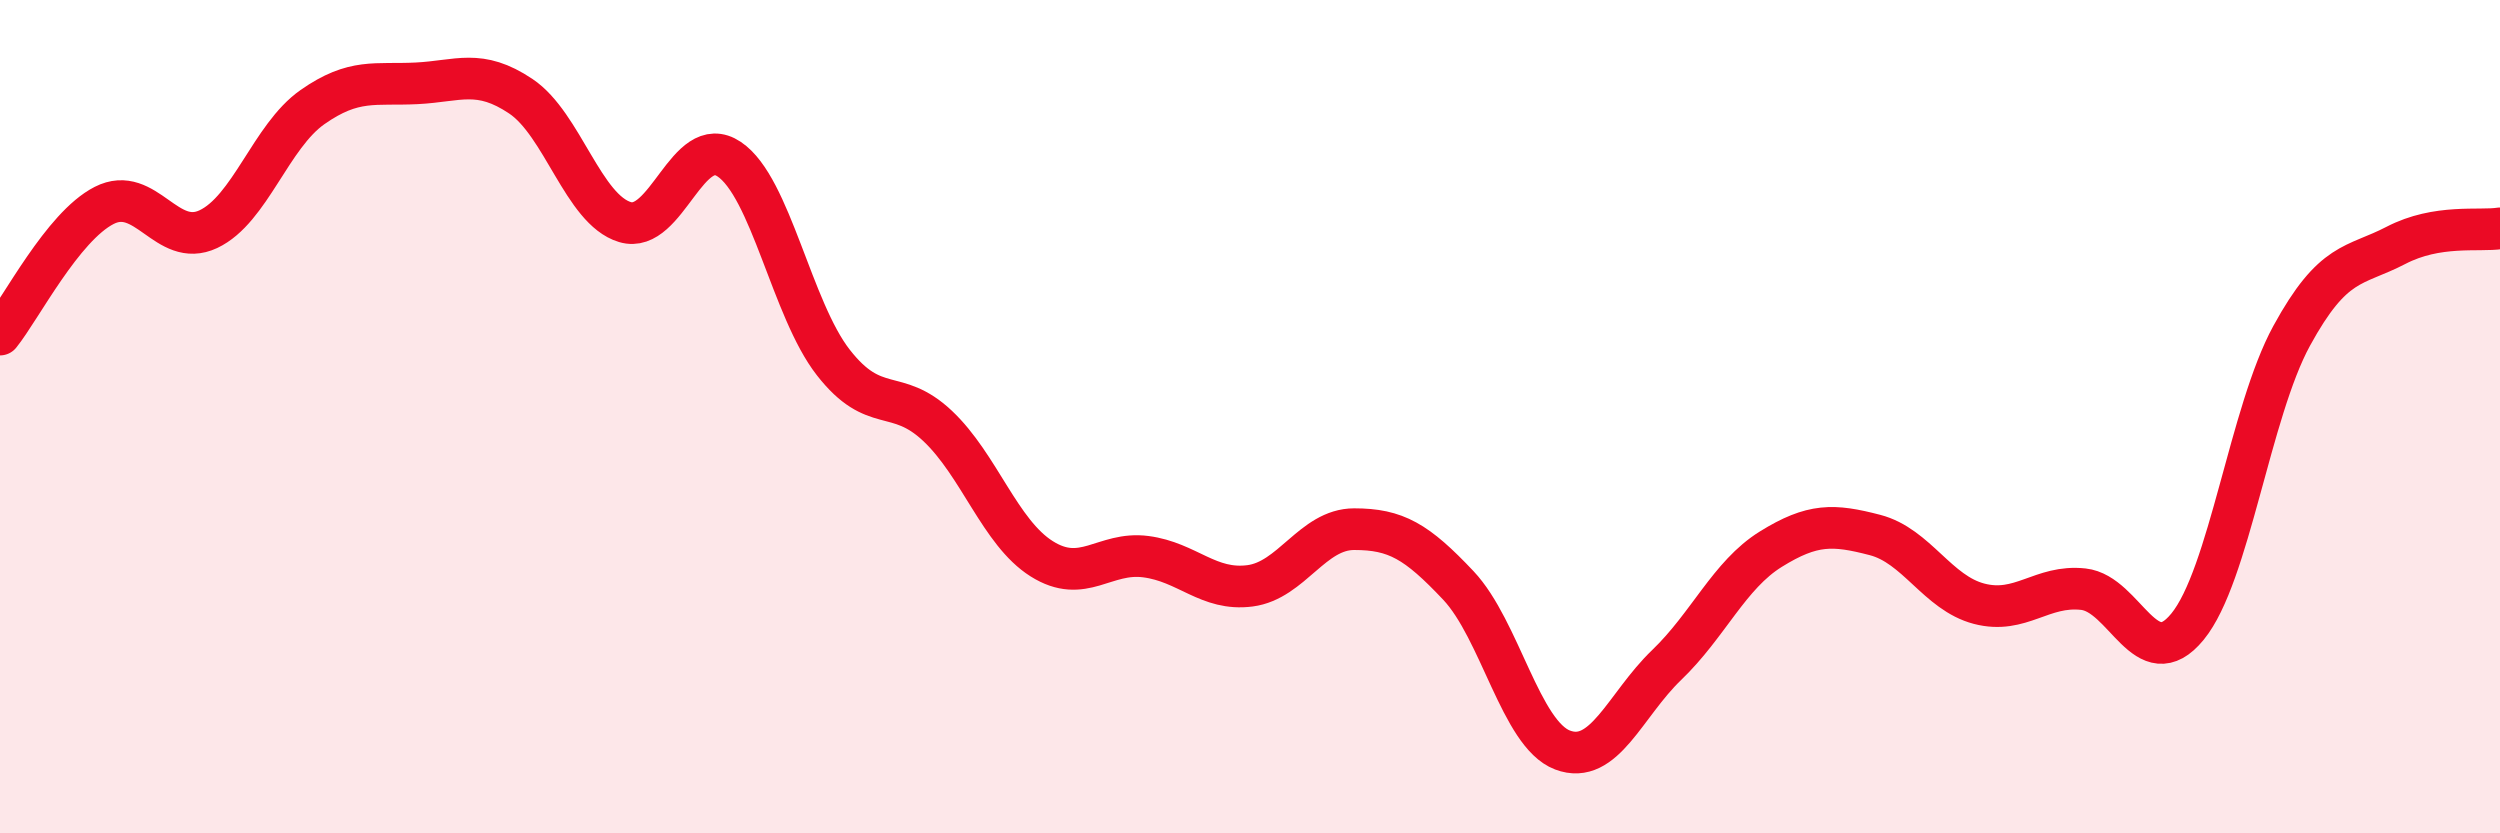 
    <svg width="60" height="20" viewBox="0 0 60 20" xmlns="http://www.w3.org/2000/svg">
      <path
        d="M 0,8.03 C 0.5,7.41 1.5,5.44 2.5,4.93 C 3.5,4.42 4,5.97 5,5.5 C 6,5.03 6.5,3.27 7.5,2.57 C 8.5,1.87 9,2.05 10,2 C 11,1.95 11.5,1.64 12.5,2.31 C 13.5,2.98 14,5.03 15,5.33 C 16,5.63 16.5,3.15 17.5,3.82 C 18.5,4.49 19,7.42 20,8.7 C 21,9.98 21.5,9.28 22.5,10.22 C 23.5,11.16 24,12.78 25,13.41 C 26,14.04 26.5,13.23 27.5,13.36 C 28.5,13.49 29,14.19 30,14.06 C 31,13.93 31.5,12.7 32.5,12.7 C 33.5,12.7 34,12.99 35,14.05 C 36,15.11 36.5,17.62 37.5,18 C 38.5,18.38 39,16.92 40,15.96 C 41,15 41.5,13.8 42.5,13.18 C 43.5,12.56 44,12.58 45,12.84 C 46,13.1 46.5,14.23 47.5,14.49 C 48.5,14.75 49,14.03 50,14.14 C 51,14.25 51.5,16.26 52.5,15.04 C 53.5,13.82 54,9.89 55,8.06 C 56,6.23 56.5,6.41 57.5,5.89 C 58.5,5.37 59.5,5.56 60,5.48L60 20L0 20Z"
        fill="#EB0A25"
        opacity="0.1"
        stroke-linecap="round"
        stroke-linejoin="round"
      />
      <path
        d="M 0,8.03 C 0.5,7.41 1.5,5.44 2.5,4.93 C 3.5,4.42 4,5.97 5,5.5 C 6,5.03 6.5,3.27 7.5,2.57 C 8.5,1.87 9,2.05 10,2 C 11,1.95 11.5,1.64 12.5,2.31 C 13.5,2.98 14,5.03 15,5.33 C 16,5.63 16.5,3.15 17.5,3.82 C 18.5,4.49 19,7.42 20,8.7 C 21,9.98 21.5,9.28 22.5,10.22 C 23.5,11.16 24,12.78 25,13.41 C 26,14.04 26.5,13.23 27.5,13.36 C 28.5,13.49 29,14.19 30,14.06 C 31,13.93 31.5,12.7 32.5,12.7 C 33.5,12.7 34,12.99 35,14.05 C 36,15.11 36.5,17.62 37.5,18 C 38.5,18.38 39,16.92 40,15.96 C 41,15 41.5,13.8 42.5,13.18 C 43.5,12.56 44,12.58 45,12.84 C 46,13.1 46.5,14.23 47.5,14.49 C 48.5,14.75 49,14.03 50,14.14 C 51,14.25 51.5,16.26 52.5,15.04 C 53.5,13.82 54,9.89 55,8.06 C 56,6.23 56.5,6.41 57.5,5.89 C 58.5,5.37 59.5,5.56 60,5.48"
        stroke="#EB0A25"
        stroke-width="1"
        fill="none"
        stroke-linecap="round"
        stroke-linejoin="round"
      />
    </svg>
  